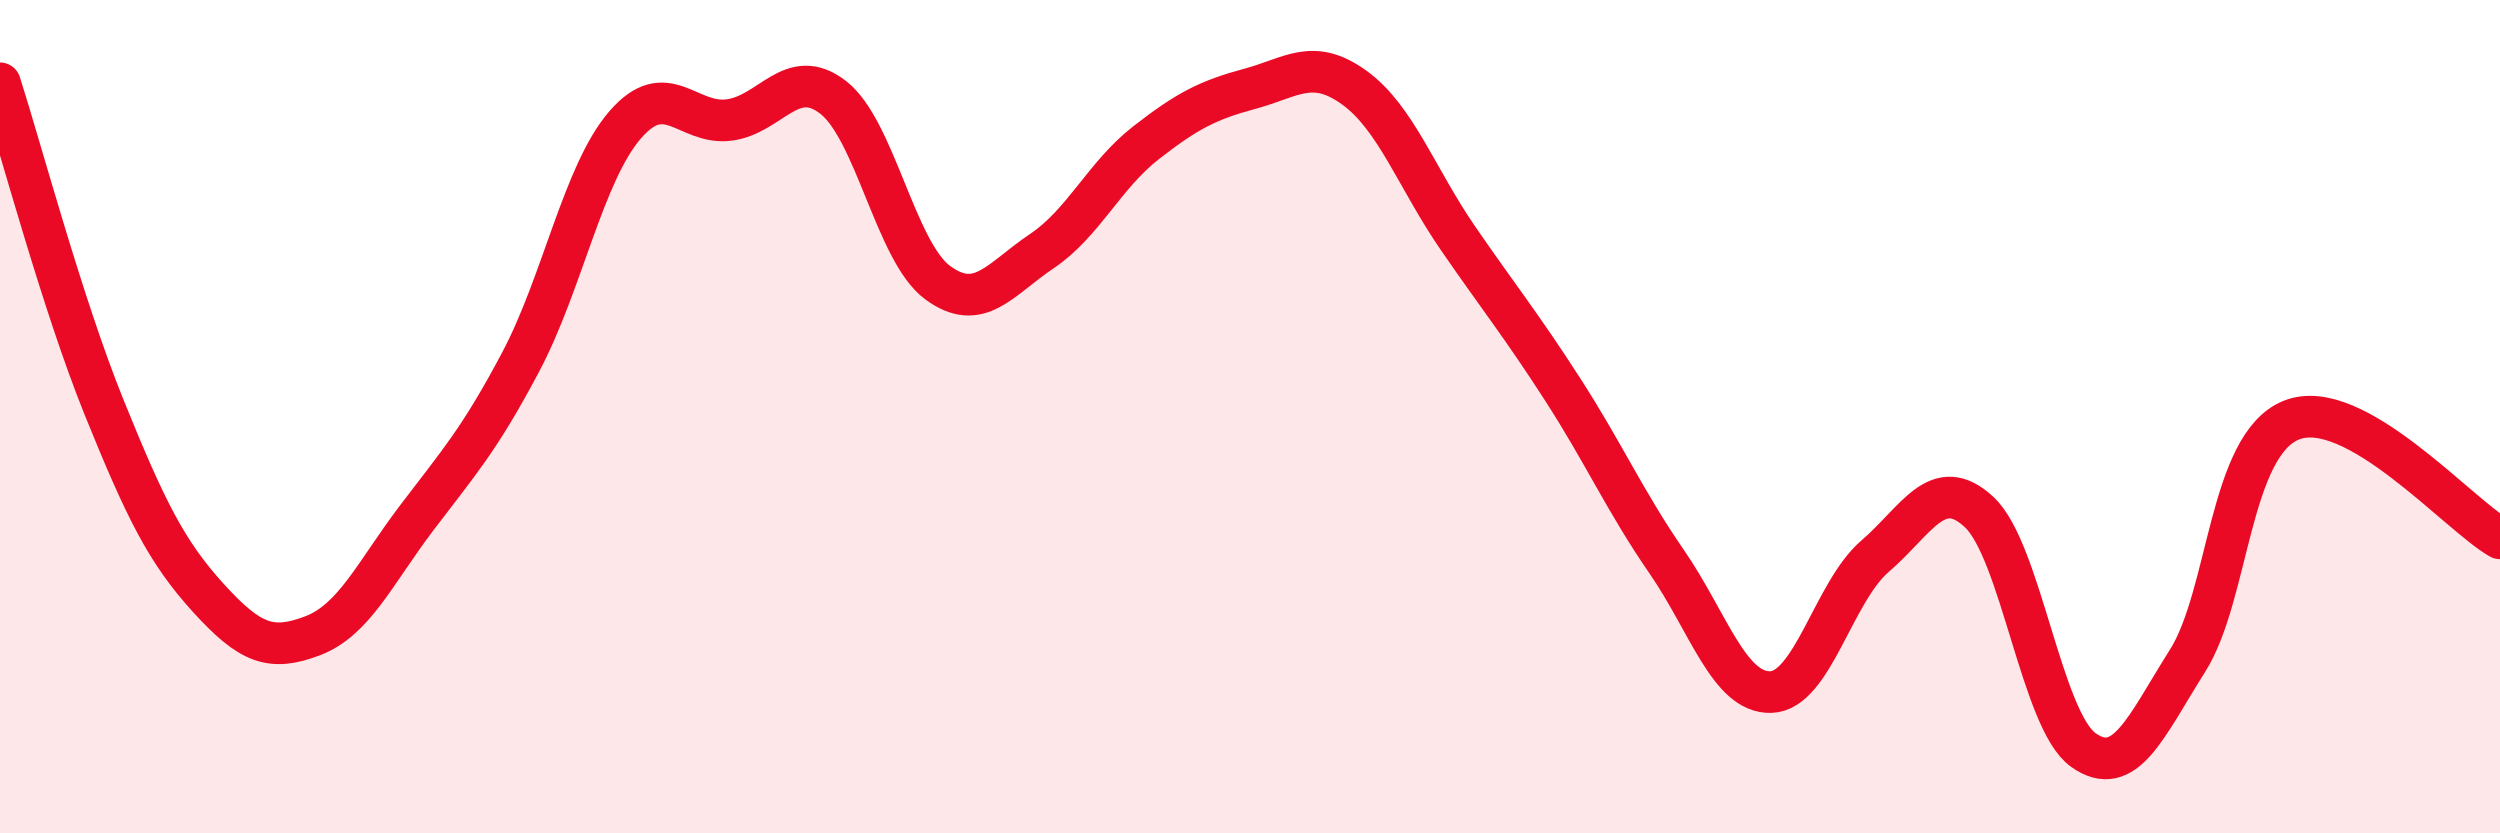 
    <svg width="60" height="20" viewBox="0 0 60 20" xmlns="http://www.w3.org/2000/svg">
      <path
        d="M 0,2 C 0.5,3.56 1.5,7.31 2.5,9.78 C 3.5,12.25 4,13.25 5,14.35 C 6,15.45 6.5,15.64 7.5,15.26 C 8.5,14.88 9,13.75 10,12.43 C 11,11.11 11.5,10.57 12.5,8.68 C 13.5,6.79 14,4.16 15,3 C 16,1.84 16.5,3.01 17.5,2.88 C 18.5,2.75 19,1.56 20,2.34 C 21,3.12 21.5,6.04 22.5,6.78 C 23.5,7.52 24,6.7 25,6.03 C 26,5.36 26.5,4.21 27.5,3.43 C 28.5,2.65 29,2.4 30,2.13 C 31,1.86 31.5,1.38 32.5,2.1 C 33.5,2.82 34,4.28 35,5.73 C 36,7.18 36.5,7.79 37.5,9.34 C 38.5,10.89 39,12.03 40,13.48 C 41,14.93 41.5,16.64 42.5,16.61 C 43.5,16.58 44,14.21 45,13.35 C 46,12.49 46.5,11.36 47.5,12.29 C 48.5,13.22 49,17.29 50,18 C 51,18.71 51.5,17.44 52.5,15.86 C 53.5,14.28 53.5,10.67 55,10.08 C 56.5,9.49 59,12.35 60,12.92L60 20L0 20Z"
        fill="#EB0A25"
        opacity="0.1"
        stroke-linecap="round"
        stroke-linejoin="round"
      />
      <path
        d="M 0,2 C 0.5,3.56 1.5,7.31 2.5,9.78 C 3.5,12.25 4,13.25 5,14.35 C 6,15.45 6.5,15.64 7.5,15.26 C 8.5,14.88 9,13.75 10,12.43 C 11,11.11 11.5,10.57 12.5,8.68 C 13.5,6.79 14,4.16 15,3 C 16,1.84 16.5,3.01 17.5,2.88 C 18.5,2.75 19,1.56 20,2.34 C 21,3.12 21.5,6.04 22.5,6.78 C 23.5,7.52 24,6.7 25,6.03 C 26,5.36 26.5,4.21 27.5,3.43 C 28.5,2.65 29,2.4 30,2.13 C 31,1.86 31.5,1.38 32.5,2.1 C 33.5,2.82 34,4.28 35,5.73 C 36,7.18 36.5,7.79 37.5,9.34 C 38.5,10.89 39,12.03 40,13.48 C 41,14.93 41.5,16.64 42.5,16.61 C 43.5,16.58 44,14.21 45,13.35 C 46,12.49 46.5,11.36 47.5,12.29 C 48.5,13.22 49,17.29 50,18 C 51,18.71 51.5,17.44 52.5,15.86 C 53.5,14.28 53.5,10.67 55,10.08 C 56.5,9.49 59,12.35 60,12.92"
        stroke="#EB0A25"
        stroke-width="1"
        fill="none"
        stroke-linecap="round"
        stroke-linejoin="round"
      />
    </svg>
  